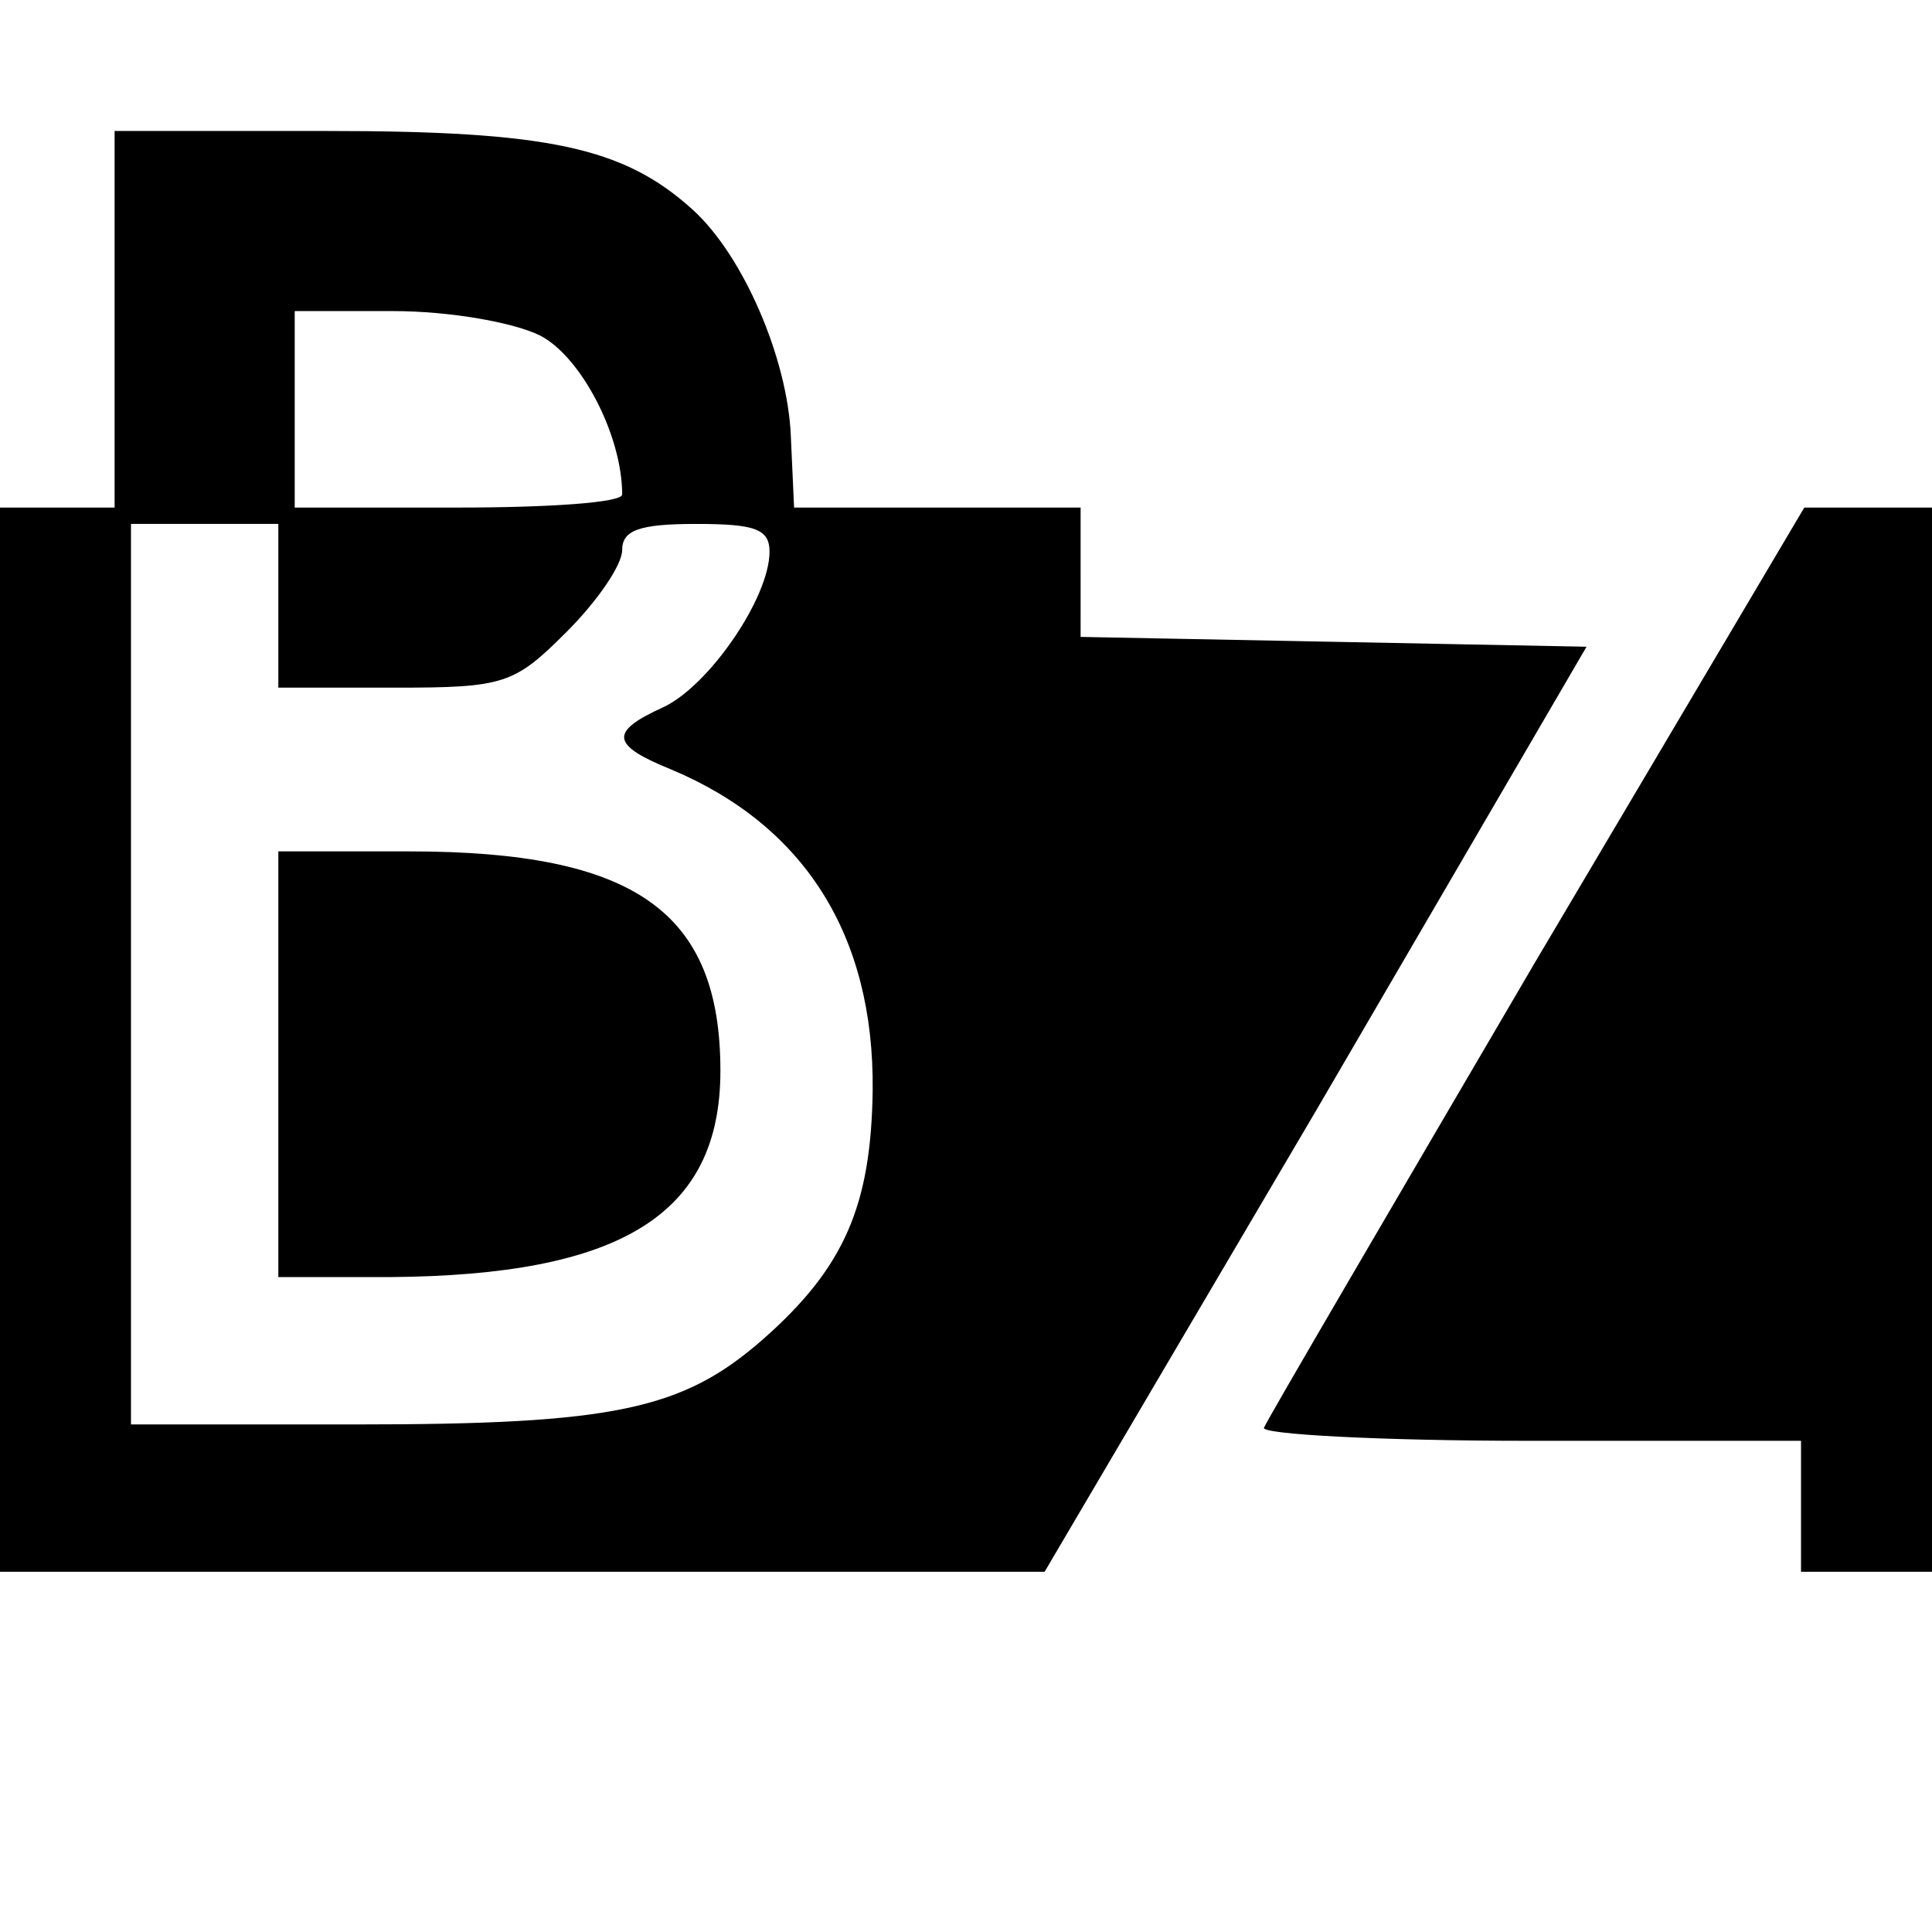<svg version="1" xmlns="http://www.w3.org/2000/svg" width="157.333" height="157.333" viewBox="0 0 118 118"><path d="M7 19.5V31H0v65h63.8l16.6-28.2 16.5-28.3-15.4-.3-15.5-.3V31H48.5l-.2-4.4c-.2-4.7-2.9-11-6-13.8C38.1 9 33.5 8 20 8H7v11.5zm26 1c2.5 1.3 5 6.1 5 9.7 0 .5-4.5.8-10 .8H18V19h6c3.5 0 7.4.7 9 1.5zM17 37v5h7.1c6.7 0 7.3-.2 10.5-3.4 1.9-1.9 3.4-4.1 3.4-5 0-1.2 1-1.6 4.5-1.6 3.6 0 4.5.3 4.5 1.7 0 2.8-3.7 8.2-6.5 9.5-3.3 1.5-3.2 2.3.5 3.8 8.1 3.4 12.4 10.1 12.3 19.6-.1 7-1.7 10.8-6.7 15.2-4.9 4.3-9.1 5.2-24.8 5.2H8V32h9v5z"/><path d="M17 65v13h6.8C37.9 77.9 44 74.2 44 65.4 44 55.7 38.8 52 25 52h-8v13zM93.8 58.7c-8.9 15.2-16.4 28-16.6 28.5-.2.4 7.1.8 16.2.8H110v8h8V31h-7.8L93.8 58.7z"/></svg>